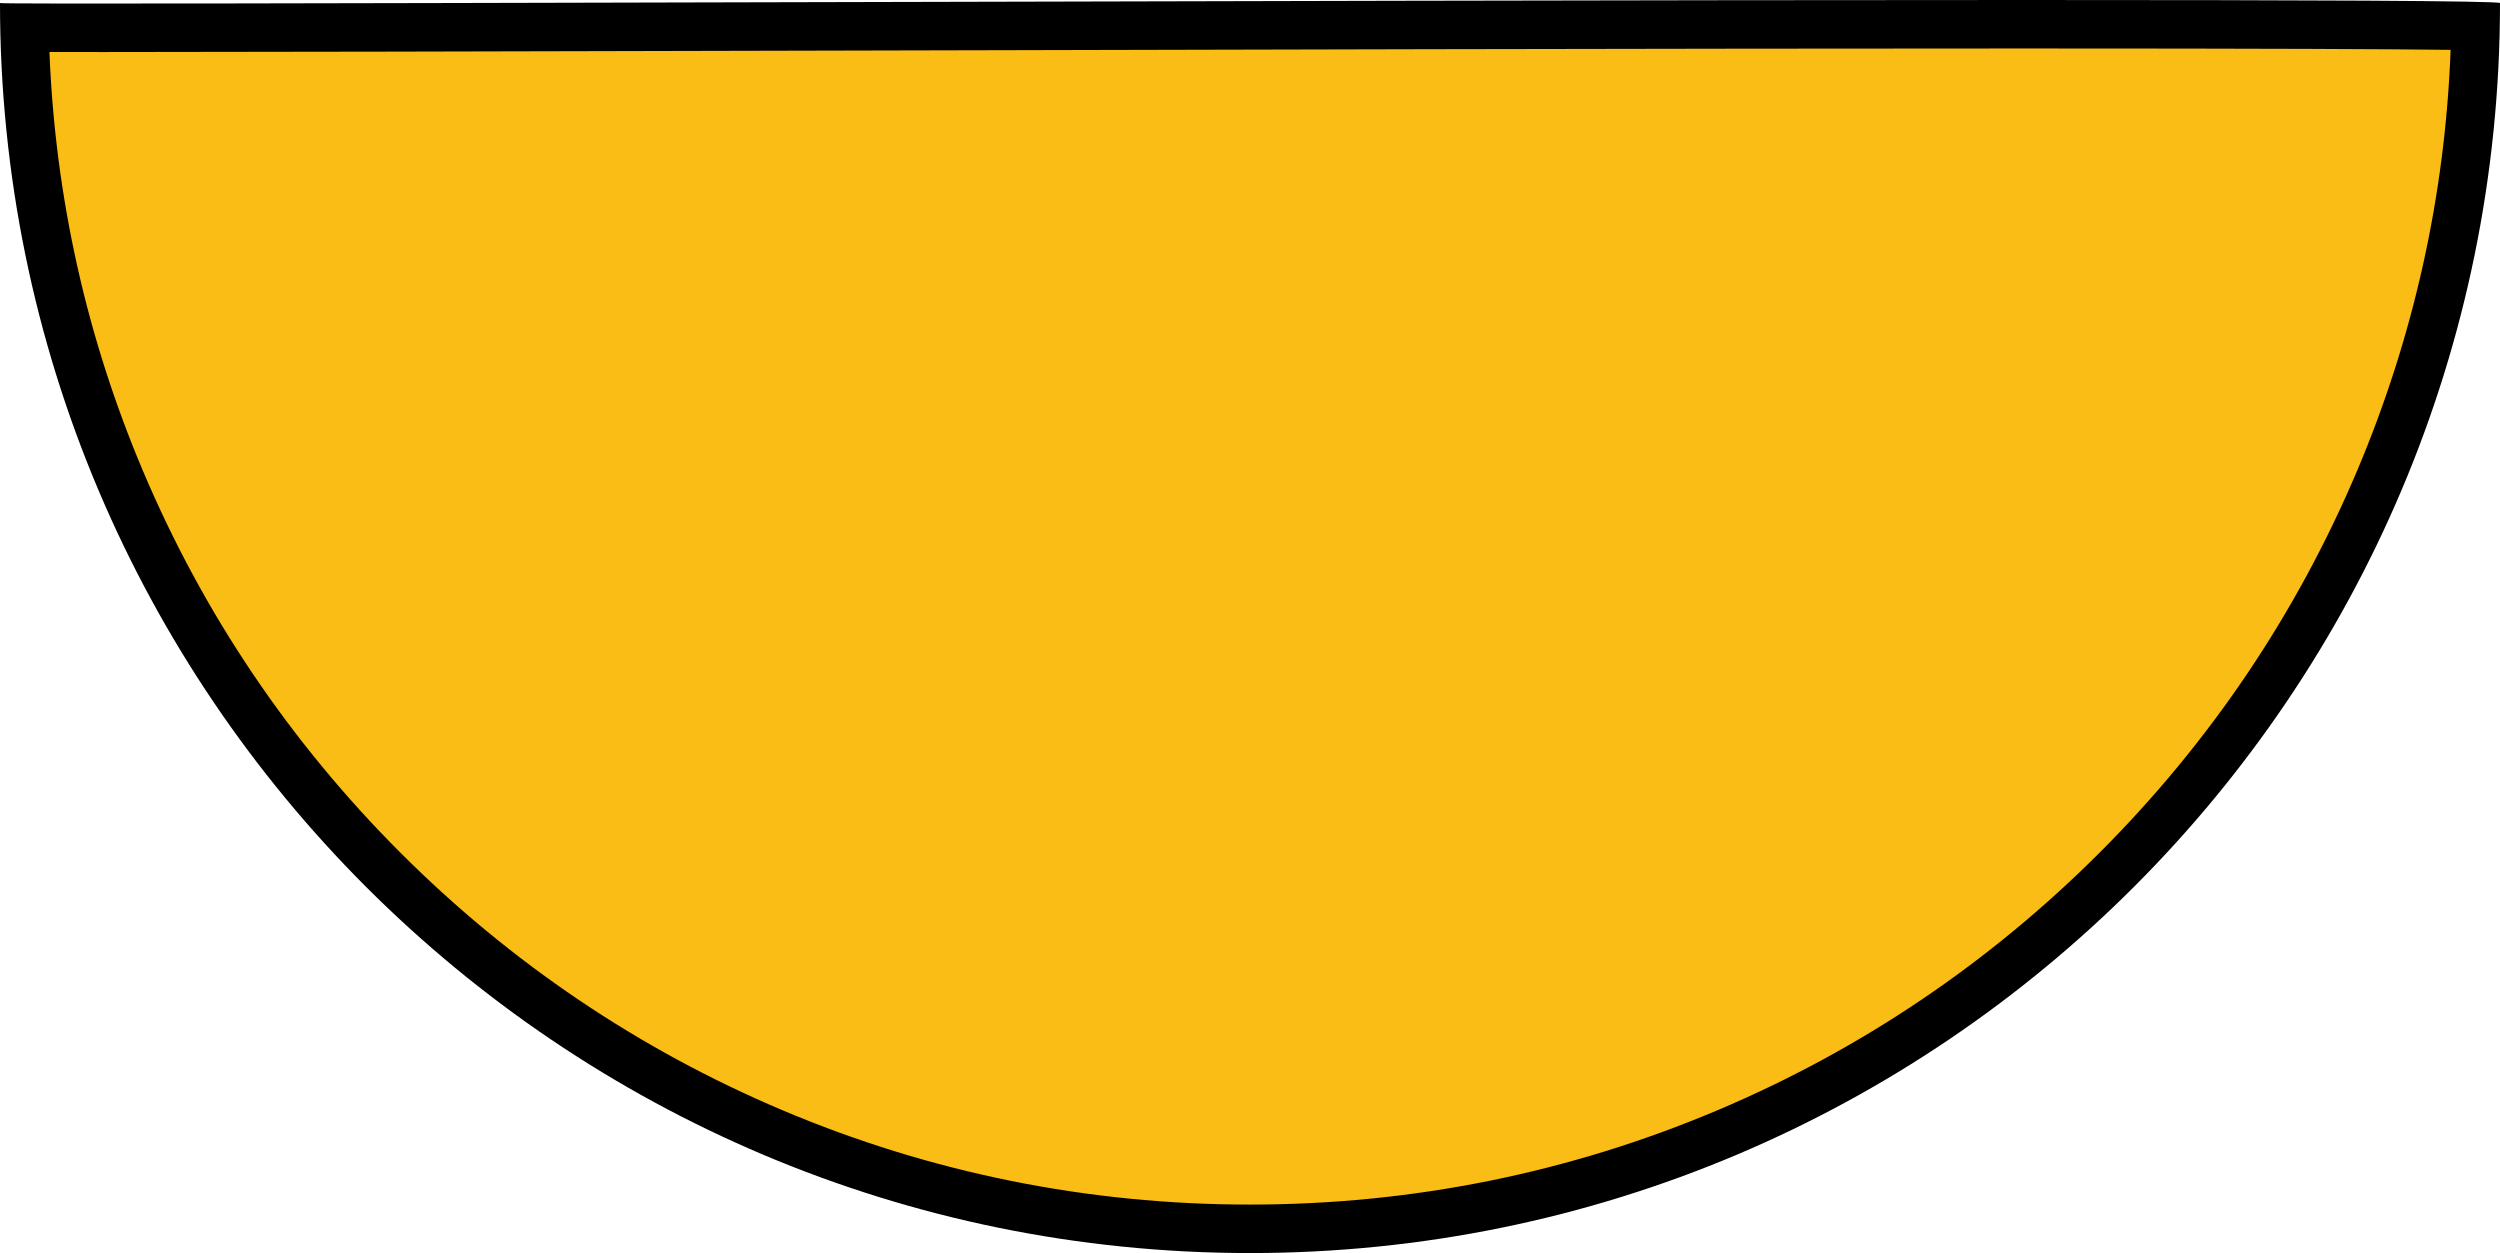 <svg xmlns="http://www.w3.org/2000/svg" width="103.142" height="51.697" viewBox="0 0 103.142 51.697">
  <g id="Path_2509" data-name="Path 2509" transform="translate(0 -93.77)" fill="#f9bd16">
    <path d="M 51.571 144.467 C 44.743 144.467 38.121 143.13 31.887 140.493 C 25.865 137.946 20.456 134.3 15.812 129.655 C 11.167 125.01 7.521 119.602 4.974 113.58 C 2.468 107.656 1.136 101.38 1.01 94.912 C 1.05 94.912 1.091 94.912 1.134 94.912 C 1.856 94.916 2.899 94.917 4.323 94.917 C 4.325 94.917 4.326 94.917 4.328 94.917 C 9.964 94.917 20.533 94.891 32.77 94.861 C 49.827 94.818 69.159 94.77 83.472 94.77 C 95.465 94.77 100.362 94.806 102.133 94.845 C 102.015 101.337 100.682 107.635 98.168 113.58 C 95.621 119.602 91.974 125.01 87.33 129.655 C 82.685 134.3 77.277 137.946 71.255 140.493 C 65.021 143.13 58.398 144.467 51.571 144.467 Z" stroke="none"/>
    <path d="M 83.473 93.77 L 83.473 95.77 C 69.16 95.77 49.828 95.818 32.771 95.861 C 20.531 95.891 9.959 95.917 4.324 95.917 C 3.412 95.917 2.656 95.917 2.04 95.915 C 2.277 101.895 3.571 107.697 5.895 113.191 C 8.391 119.093 11.966 124.395 16.519 128.948 C 21.072 133.501 26.374 137.076 32.276 139.572 C 38.386 142.157 44.878 143.467 51.571 143.467 C 58.264 143.467 64.755 142.157 70.865 139.572 C 76.768 137.076 82.07 133.501 86.623 128.948 C 91.176 124.395 94.75 119.093 97.247 113.191 C 99.582 107.67 100.877 101.838 101.105 95.827 C 98.768 95.796 93.733 95.77 83.473 95.77 L 83.473 93.77 M 83.473 93.77 C 95.043 93.77 103.083 93.802 103.142 93.896 C 103.142 122.378 80.053 145.467 51.571 145.467 C 23.089 145.467 0 122.378 0 93.896 C 0.074 93.984 53.562 93.77 83.473 93.77 Z" stroke="none" fill="#000"/>
  </g>
</svg>
